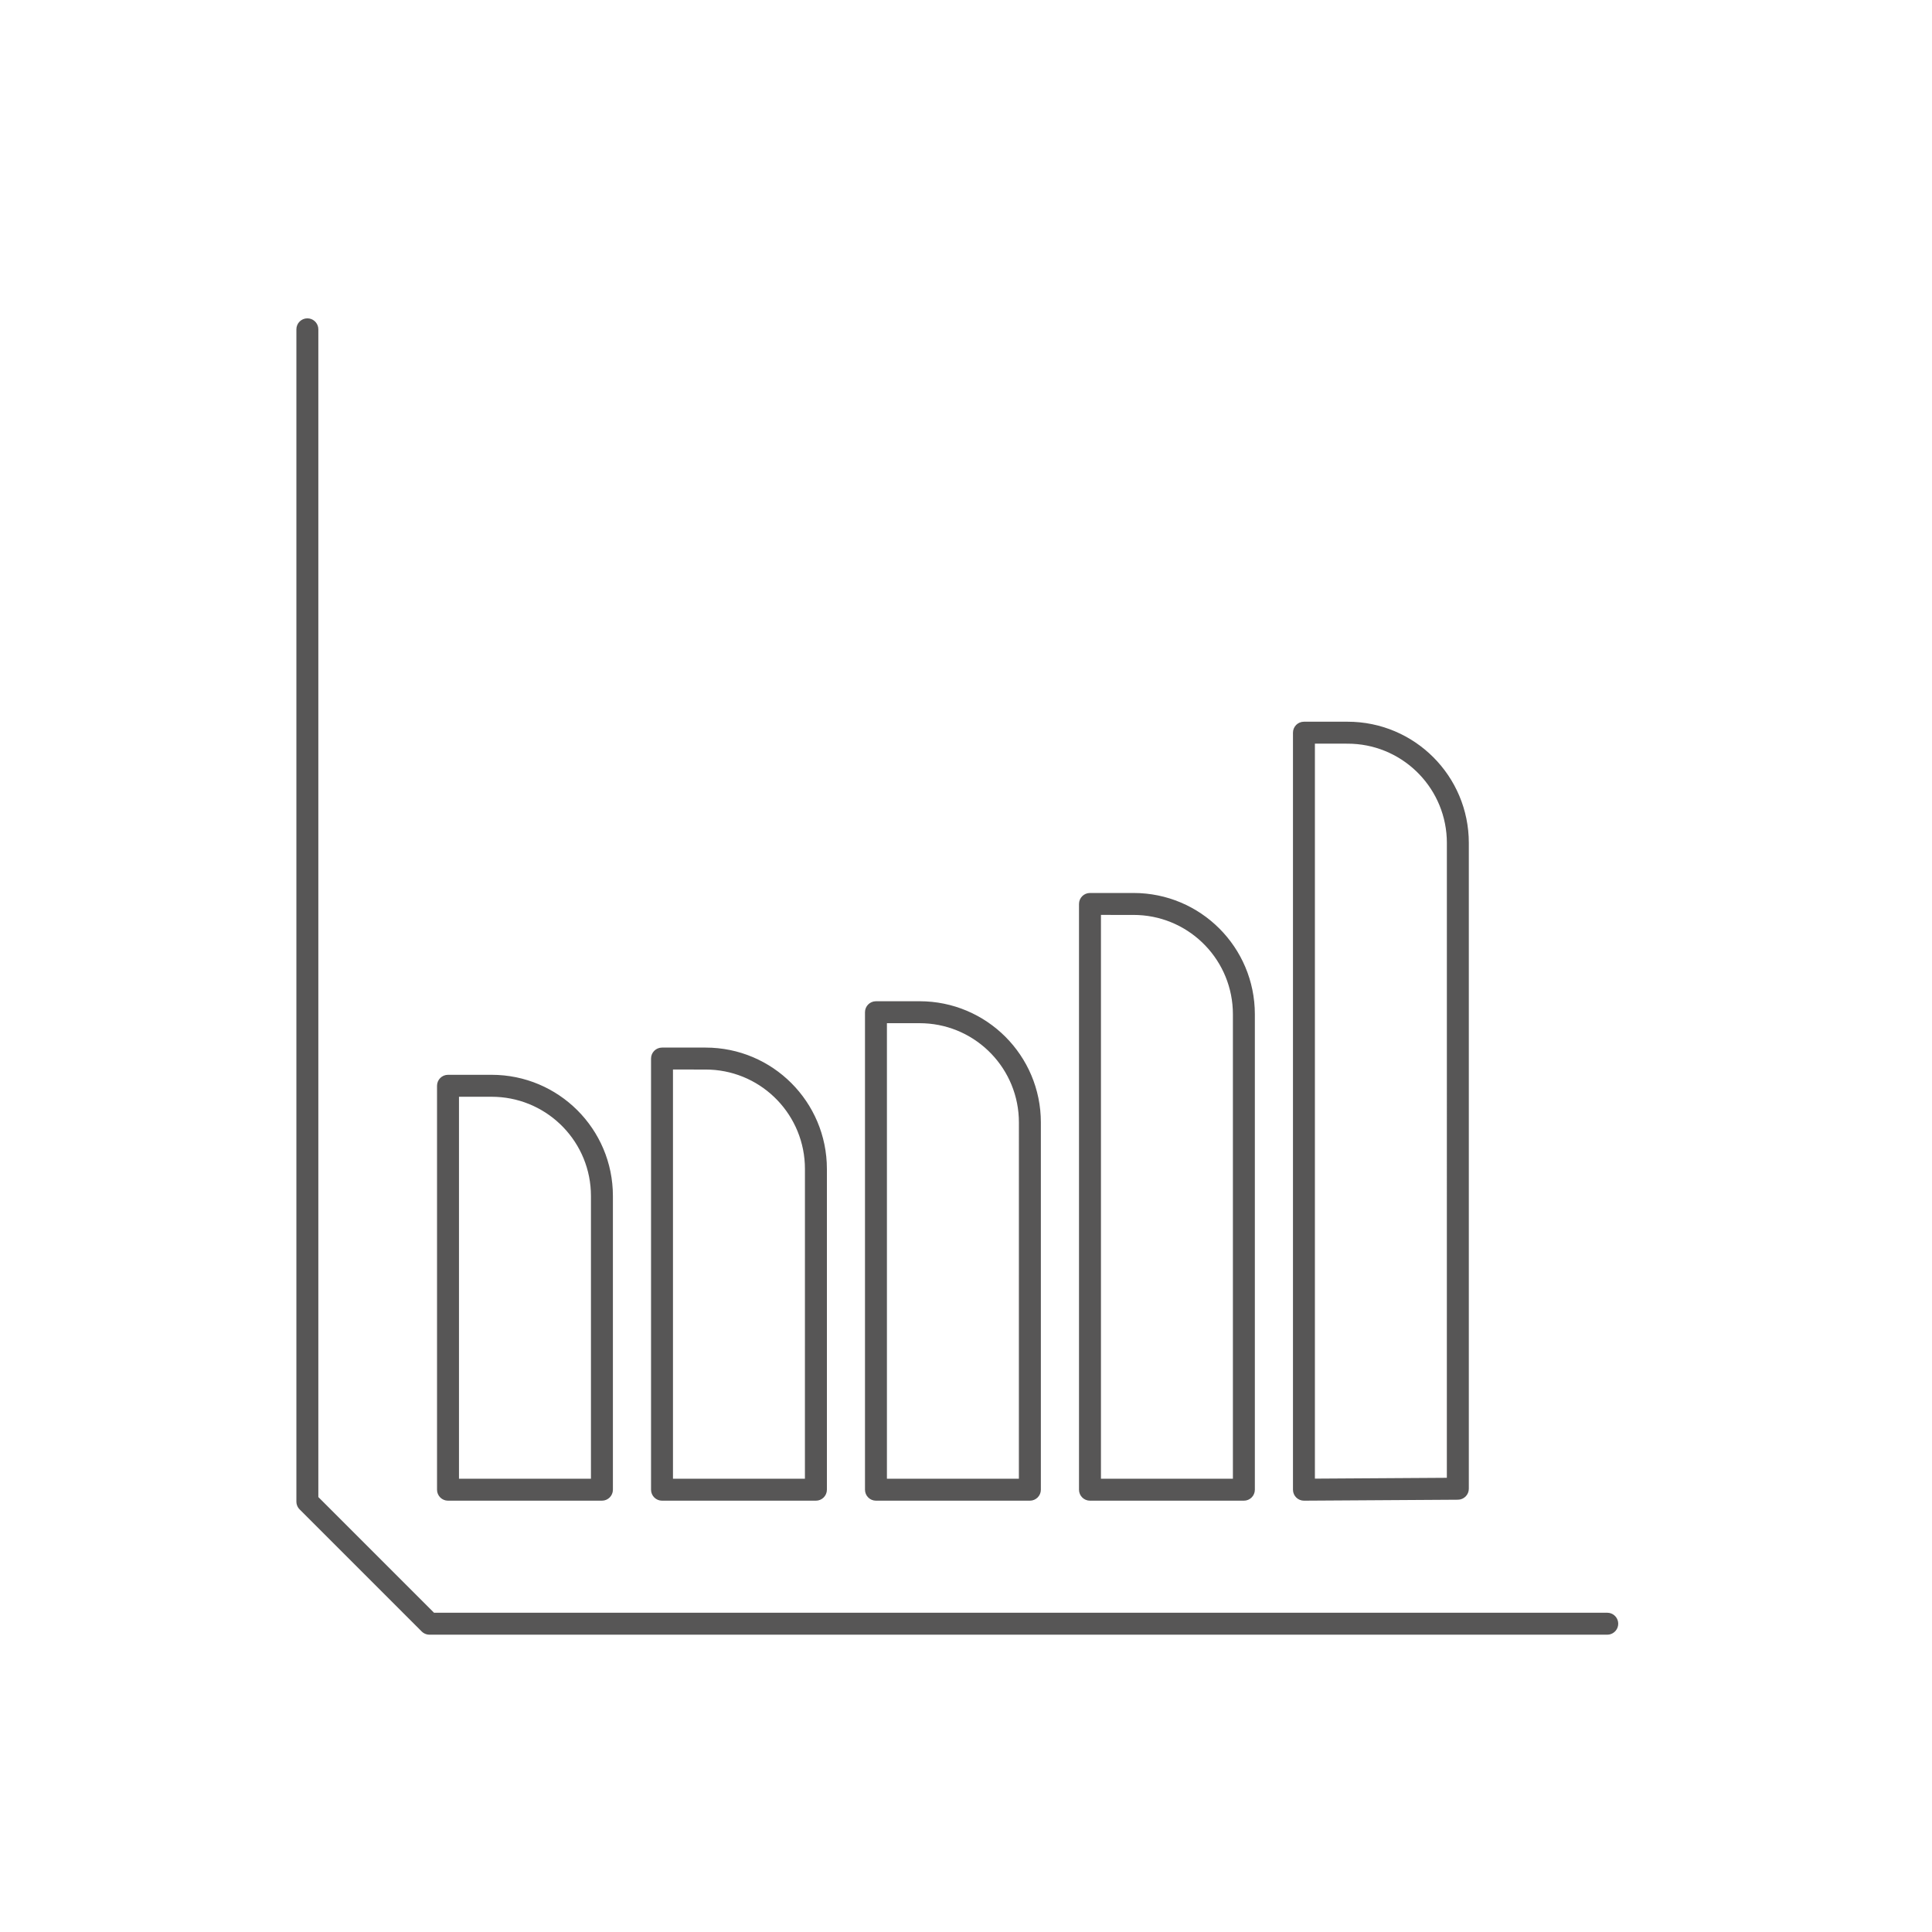 <?xml version="1.0" encoding="UTF-8"?>
<svg width="88px" height="88px" viewBox="0 0 88 88" version="1.1" xmlns="http://www.w3.org/2000/svg" xmlns:xlink="http://www.w3.org/1999/xlink">
    <title>veolia_88_Icon/88*88/brand/graphic</title>
    <g id="Icon/88*88/brand/graphic" stroke="none" stroke-width="1" fill="none" fill-rule="evenodd">
        <path d="M14,14.5 C14.245,14.5 14.45,14.677 14.492,14.91 L14.5,15 L14.5,68.189 L19.768,73.457 L73.208,73.458 C73.453,73.458 73.658,73.635 73.7,73.868 L73.708,73.958 C73.708,74.203 73.531,74.408 73.298,74.45 L73.208,74.458 L19.562,74.458 C19.456,74.458 19.353,74.424 19.268,74.363 L19.208,74.312 L13.646,68.75 C13.571,68.675 13.523,68.578 13.506,68.475 L13.5,68.396 L13.5,15 C13.5,14.724 13.724,14.5 14,14.5 Z M61.38,32.873 C64.431,32.873 66.903,35.345 66.903,38.397 L66.903,38.397 L66.903,67.81 C66.903,68.085 66.681,68.308 66.406,68.31 L66.406,68.31 L59.396,68.354 C59.118,68.355 58.893,68.131 58.893,67.854 L58.893,67.854 L58.893,33.373 C58.893,33.096 59.116,32.873 59.393,32.873 L59.393,32.873 Z M22.393,48.956 C25.445,48.956 27.917,51.426 27.917,54.476 L27.917,54.476 L27.917,67.854 C27.917,68.13 27.693,68.354 27.417,68.354 L27.417,68.354 L20.406,68.354 C20.13,68.354 19.906,68.13 19.906,67.854 L19.906,67.854 L19.906,49.456 C19.906,49.179 20.13,48.956 20.406,48.956 L20.406,48.956 Z M32.14,47.716 C35.191,47.716 37.664,50.19 37.664,53.243 L37.664,53.243 L37.664,67.854 C37.664,68.13 37.44,68.354 37.164,68.354 L37.164,68.354 L30.154,68.354 C29.878,68.354 29.654,68.13 29.654,67.854 L29.654,67.854 L29.654,48.216 C29.654,47.939 29.878,47.716 30.154,47.716 L30.154,47.716 Z M41.886,45.605 C44.938,45.605 47.41,48.076 47.41,51.127 L47.41,51.127 L47.41,67.854 C47.41,68.13 47.186,68.354 46.91,68.354 L46.91,68.354 L39.899,68.354 C39.623,68.354 39.399,68.13 39.399,67.854 L39.399,67.854 L39.399,46.105 C39.399,45.828 39.623,45.605 39.899,45.605 L39.899,45.605 Z M51.632,40.674 C54.685,40.674 57.157,43.147 57.157,46.2 L57.157,46.2 L57.157,67.854 C57.157,68.13 56.934,68.354 56.657,68.354 L56.657,68.354 L49.647,68.354 C49.371,68.354 49.147,68.13 49.147,67.854 L49.147,67.854 L49.147,41.174 C49.147,40.897 49.371,40.674 49.647,40.674 L49.647,40.674 Z M32.14,48.716 L30.653,48.715 L30.653,67.353 L36.663,67.353 L36.664,53.243 C36.664,50.814 34.753,48.832 32.353,48.721 L32.353,48.721 L32.14,48.716 Z M51.632,41.674 L50.147,41.673 L50.147,67.353 L56.157,67.353 L56.157,46.2 C56.157,43.771 54.247,41.79 51.846,41.679 L51.846,41.679 L51.632,41.674 Z M20.906,49.955 L20.906,67.353 L26.917,67.353 L26.917,54.476 C26.917,52.05 25.007,50.072 22.606,49.961 L22.606,49.961 L22.393,49.956 L20.906,49.955 Z M40.398,46.604 L40.398,67.353 L46.409,67.353 L46.41,51.127 C46.41,48.7 44.5,46.721 42.099,46.61 L42.099,46.61 L41.886,46.605 L40.398,46.604 Z M59.892,33.872 L59.892,67.35 L65.902,67.312 L65.903,38.397 C65.903,35.969 63.992,33.989 61.593,33.878 L61.593,33.878 L61.38,33.873 L59.892,33.872 Z" id="Combined-Shape" fill="#575656"></path>
    </g>
</svg>